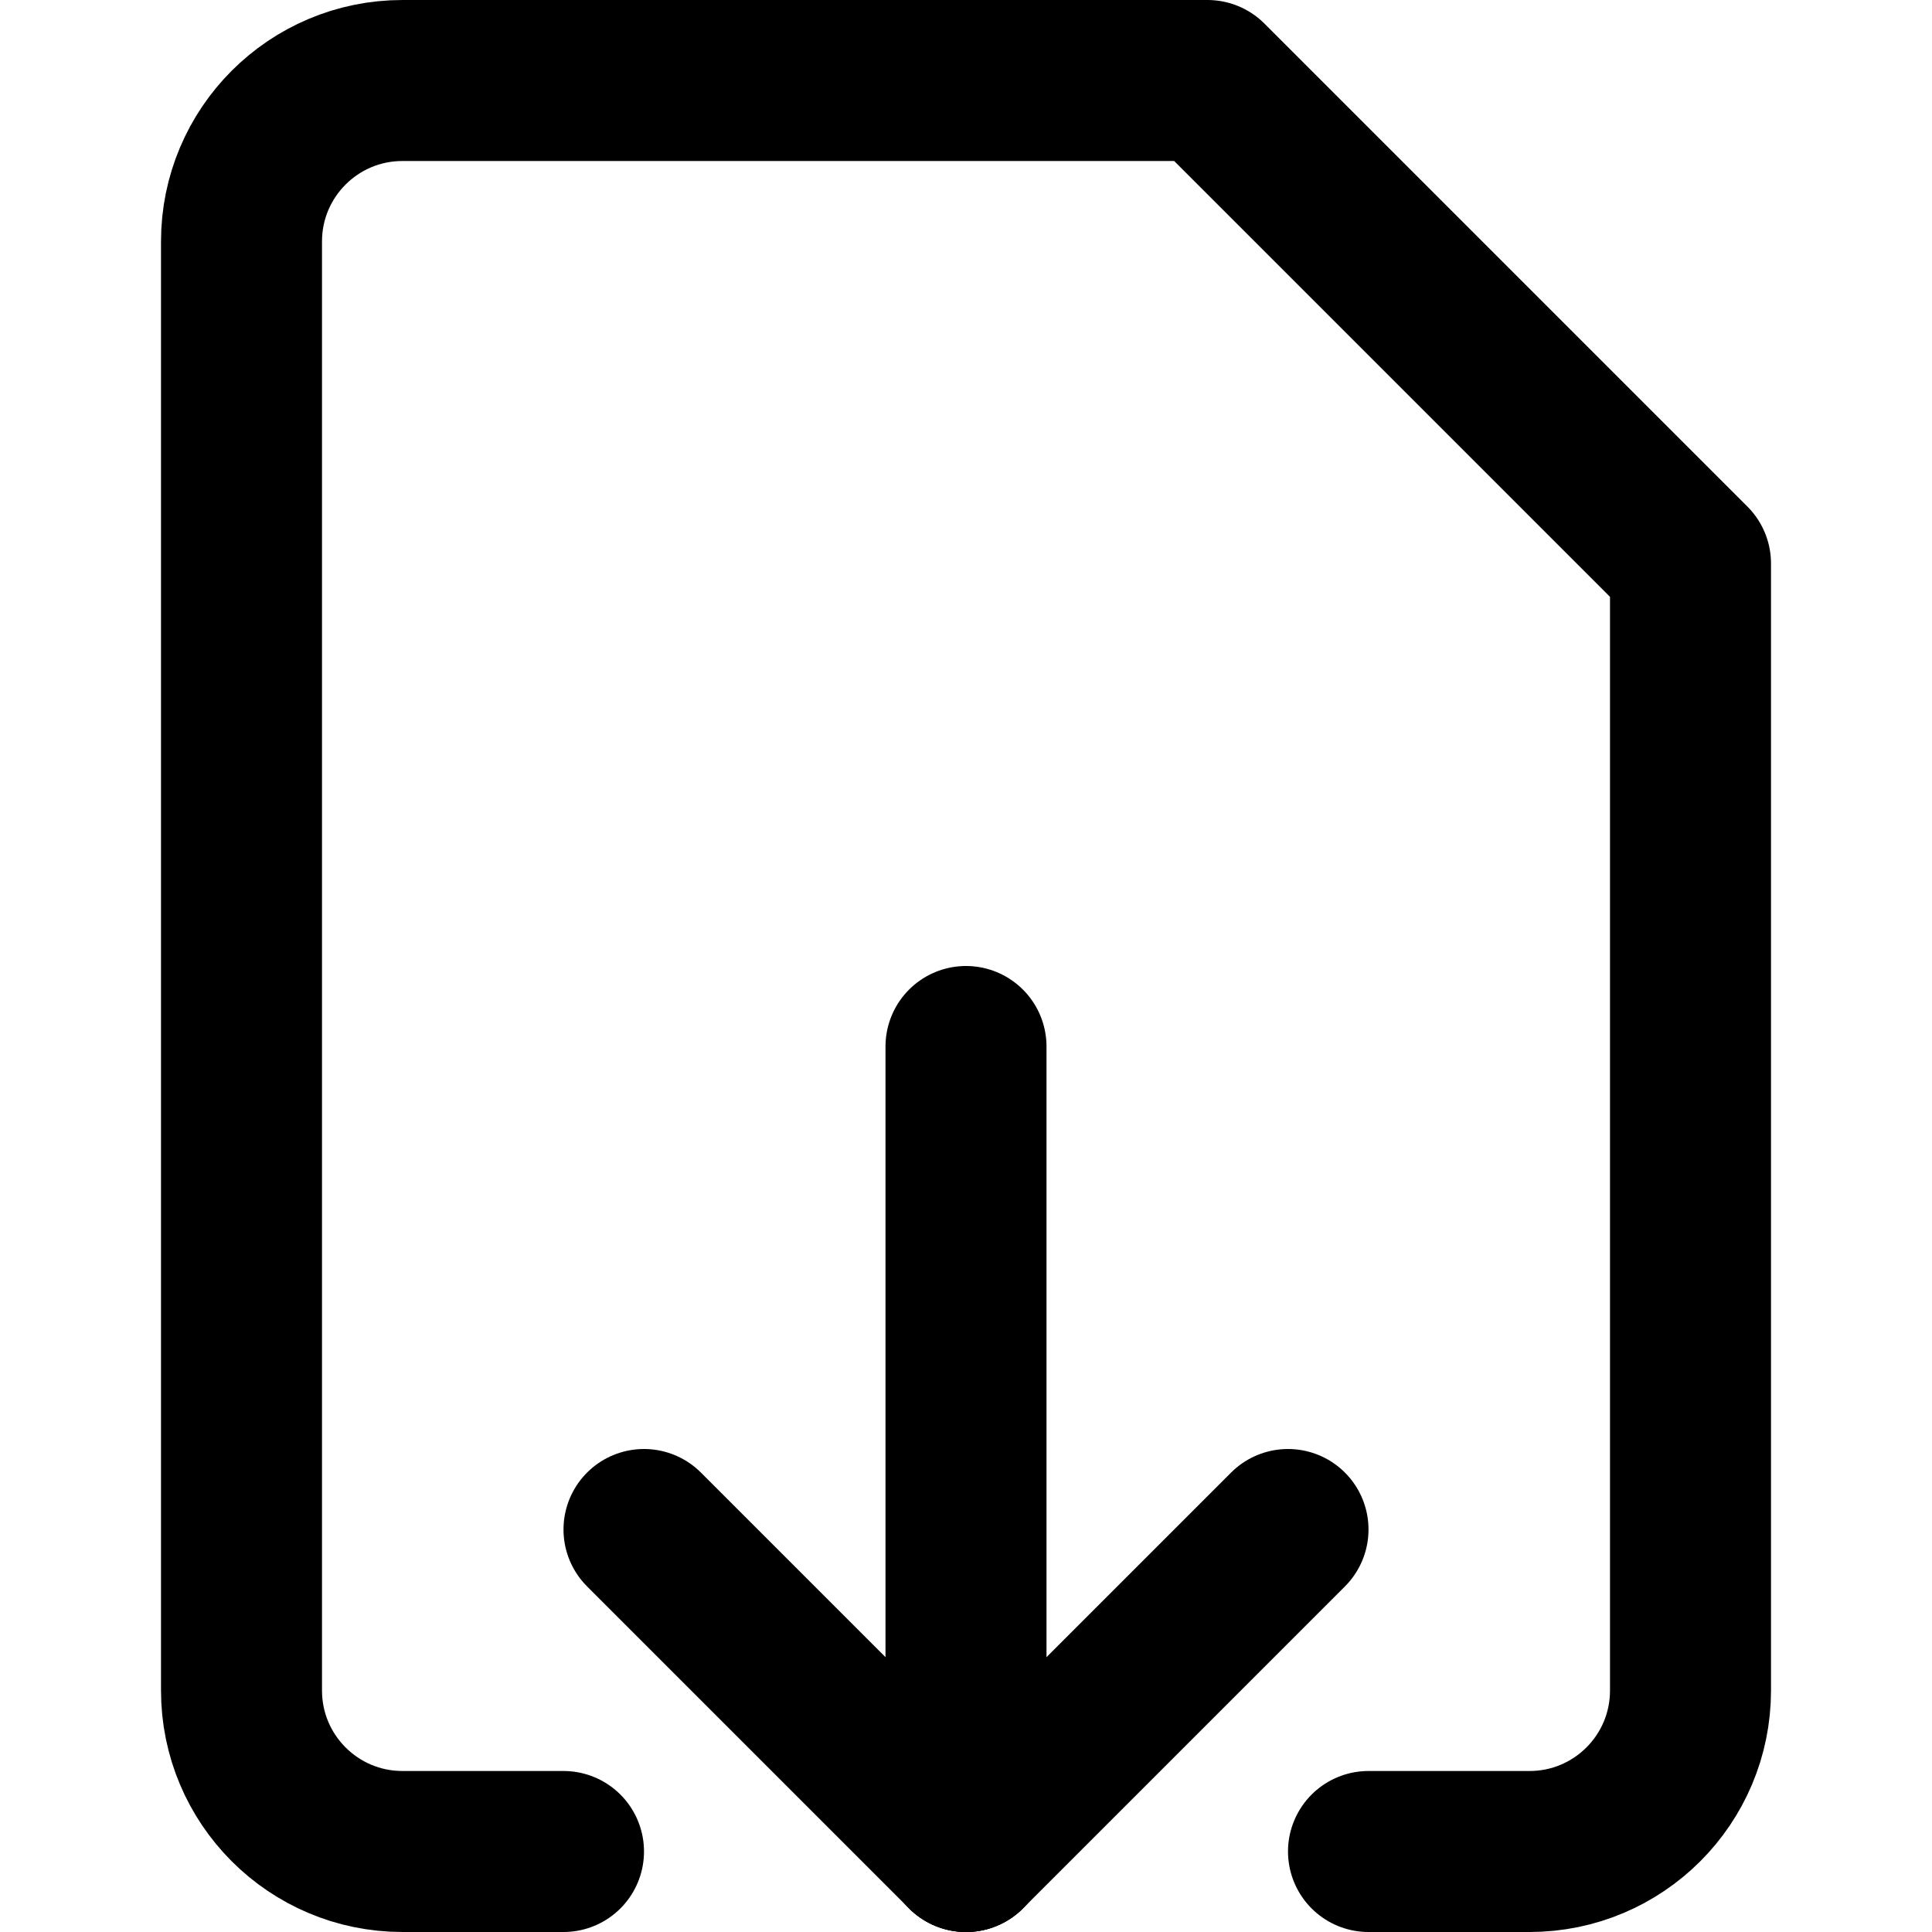 <svg enable-background="new 0 0 24 24" viewBox="0 0 24 24" xmlns="http://www.w3.org/2000/svg"><g style="fill:none;stroke:#000;stroke-width:2;stroke-linecap:round;stroke-linejoin:round;stroke-miterlimit:10"><path d="m7 23h-2c-1.105 0-2-.895-2-2v-18c0-1.105.895-2 2-2h10l6 6v14c0 1.105-.895 2-2 2h-2"/><path d="m12 23-4-4"/><path d="m16 19-4 4"/><path d="m12 23v-10"/></g></svg>